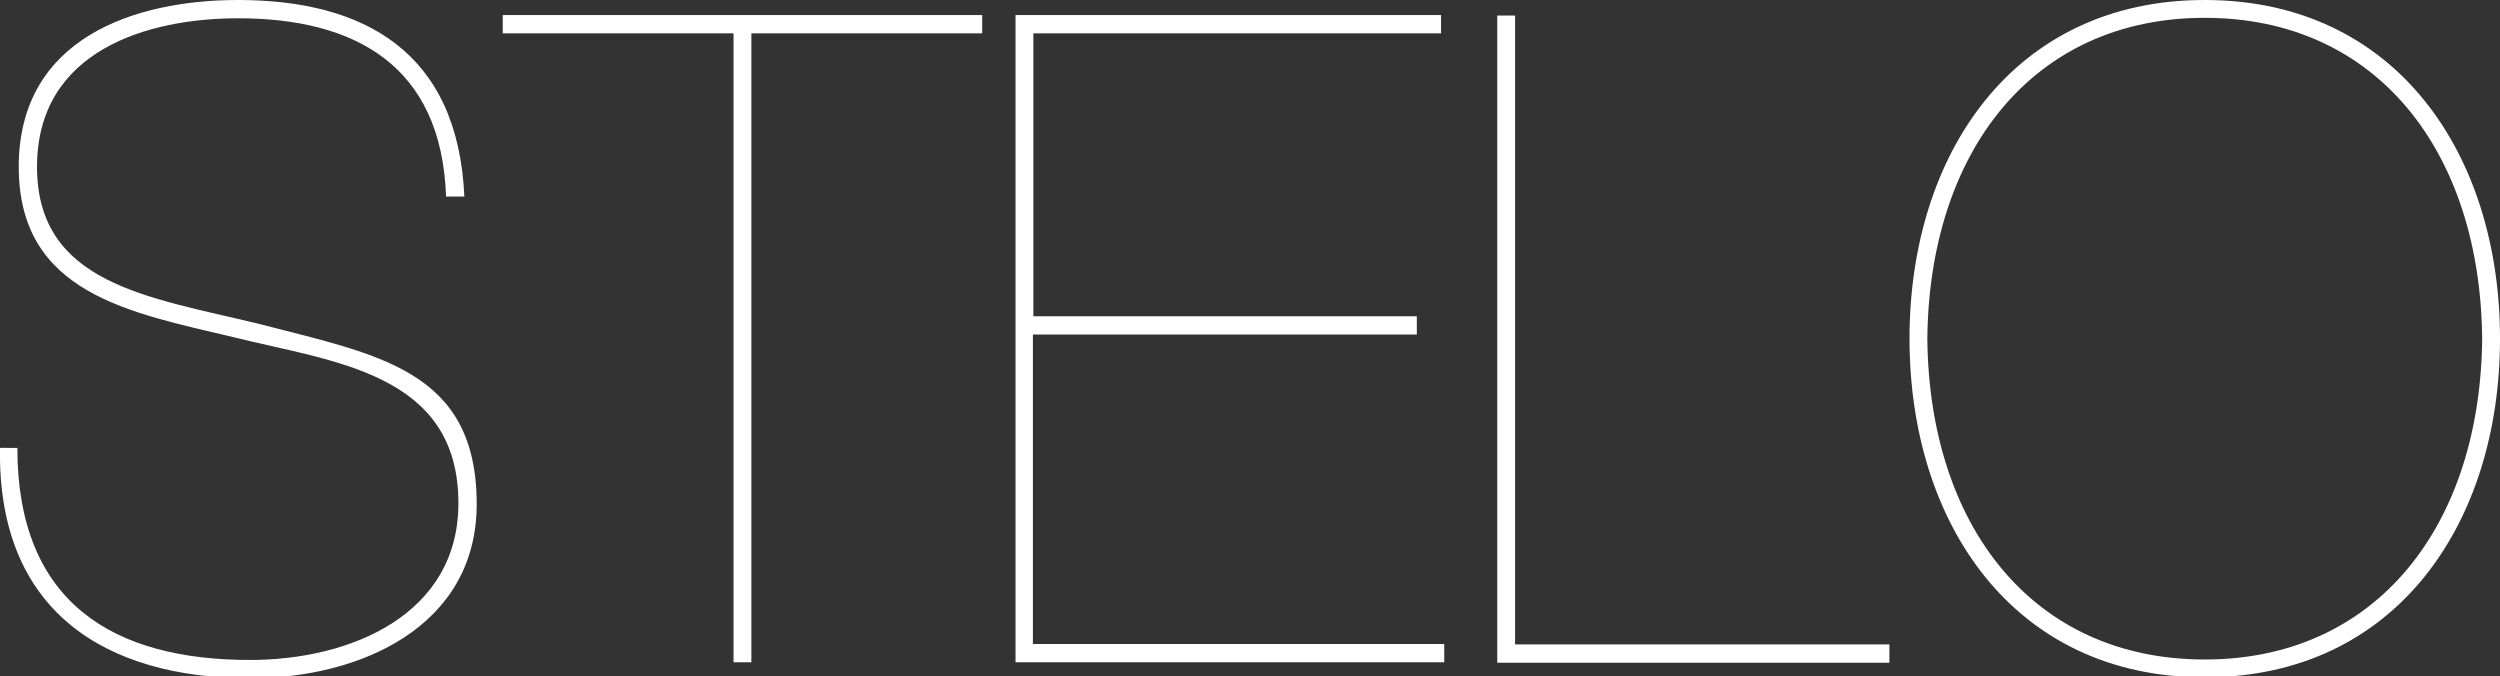 <?xml version="1.0" encoding="utf-8"?>
<!-- Generator: Adobe Illustrator 28.1.0, SVG Export Plug-In . SVG Version: 6.00 Build 0)  -->
<!DOCTYPE svg PUBLIC "-//W3C//DTD SVG 1.1//EN" "http://www.w3.org/Graphics/SVG/1.1/DTD/svg11.dtd">
<svg version="1.1" id="Livello_1" xmlns:x="http://ns.adobe.com/Extensibility/1.0/" xmlns:i="http://ns.adobe.com/AdobeIllustrator/10.0/" xmlns:graph="http://ns.adobe.com/Graphs/1.0/"
	 xmlns="http://www.w3.org/2000/svg" xmlns:xlink="http://www.w3.org/1999/xlink" x="0px" y="0px" width="547px" height="148px"
	 viewBox="0 0 547 148" style="enable-background:new 0 0 547 148;" xml:space="preserve">
<rect x="0" y="0" width="547" height="148" fill="#333333" stroke="none"/>
<style type="text/css">
	.st0{clip-path:url(#SVGID_00000099659875078575580750000003051172272129320894_);fill:#FFFFFF;}
</style>
<g>
	<defs>
		<rect id="SVGID_1_" width="547" height="148.3"/>
	</defs>
	<clipPath id="SVGID_00000120526358486579654290000003302981641486019760_">
		<use xlink:href="#SVGID_1_"  style="overflow:visible;"/>
	</clipPath>
	<path style="clip-path:url(#SVGID_00000120526358486579654290000003302981641486019760_);fill:#FFFFFF;" d="M417.8,74.1
		c0,40.2,22.6,74.1,64.6,74.1c42,0,64.6-33.9,64.6-74.1S524.4,0,482.4,0C440.4,0,417.8,33.9,417.8,74.1 M421.7,74.1
		c0.4-40.8,23-70.2,60.7-70.2c37.7,0,60.3,29.3,60.7,70.2c-0.4,40.8-23,70.2-60.7,70.2C444.7,144.3,422.1,115,421.7,74.1 M331.5,141
		V3.4h-3.9v141.6h85.8v-4H331.5z M226.1,73.2h83.9v-4h-83.9V7.3h89.2v-4h-93.1v141.6H316v-4h-90V73.2z M160.5,7.3v137.6h3.9V7.3
		h50.5v-4H110v4H160.5z M101.6,43c-1.4-31.7-22-43-49.5-43C29.5,0,4.1,8.3,4.1,36.5c0,27.8,24.4,31.9,47.1,37.3
		c21.6,5.4,49.1,7.7,49.1,36.3c0,24.4-23.6,34.3-45.6,34.3c-29.9,0-50.9-12.5-50.9-46.4H0c-0.6,35.7,23,50.4,54.8,50.4
		c24,0,49.5-11.3,49.5-38.1c0-29.5-21.8-32.7-47.9-39.5C32.4,65,8.1,62.1,8.1,36.5C8.1,11.1,32.2,4,52.1,4C77.4,4,96.6,14.1,97.6,43
		H101.6z"/>
</g>
</svg>
